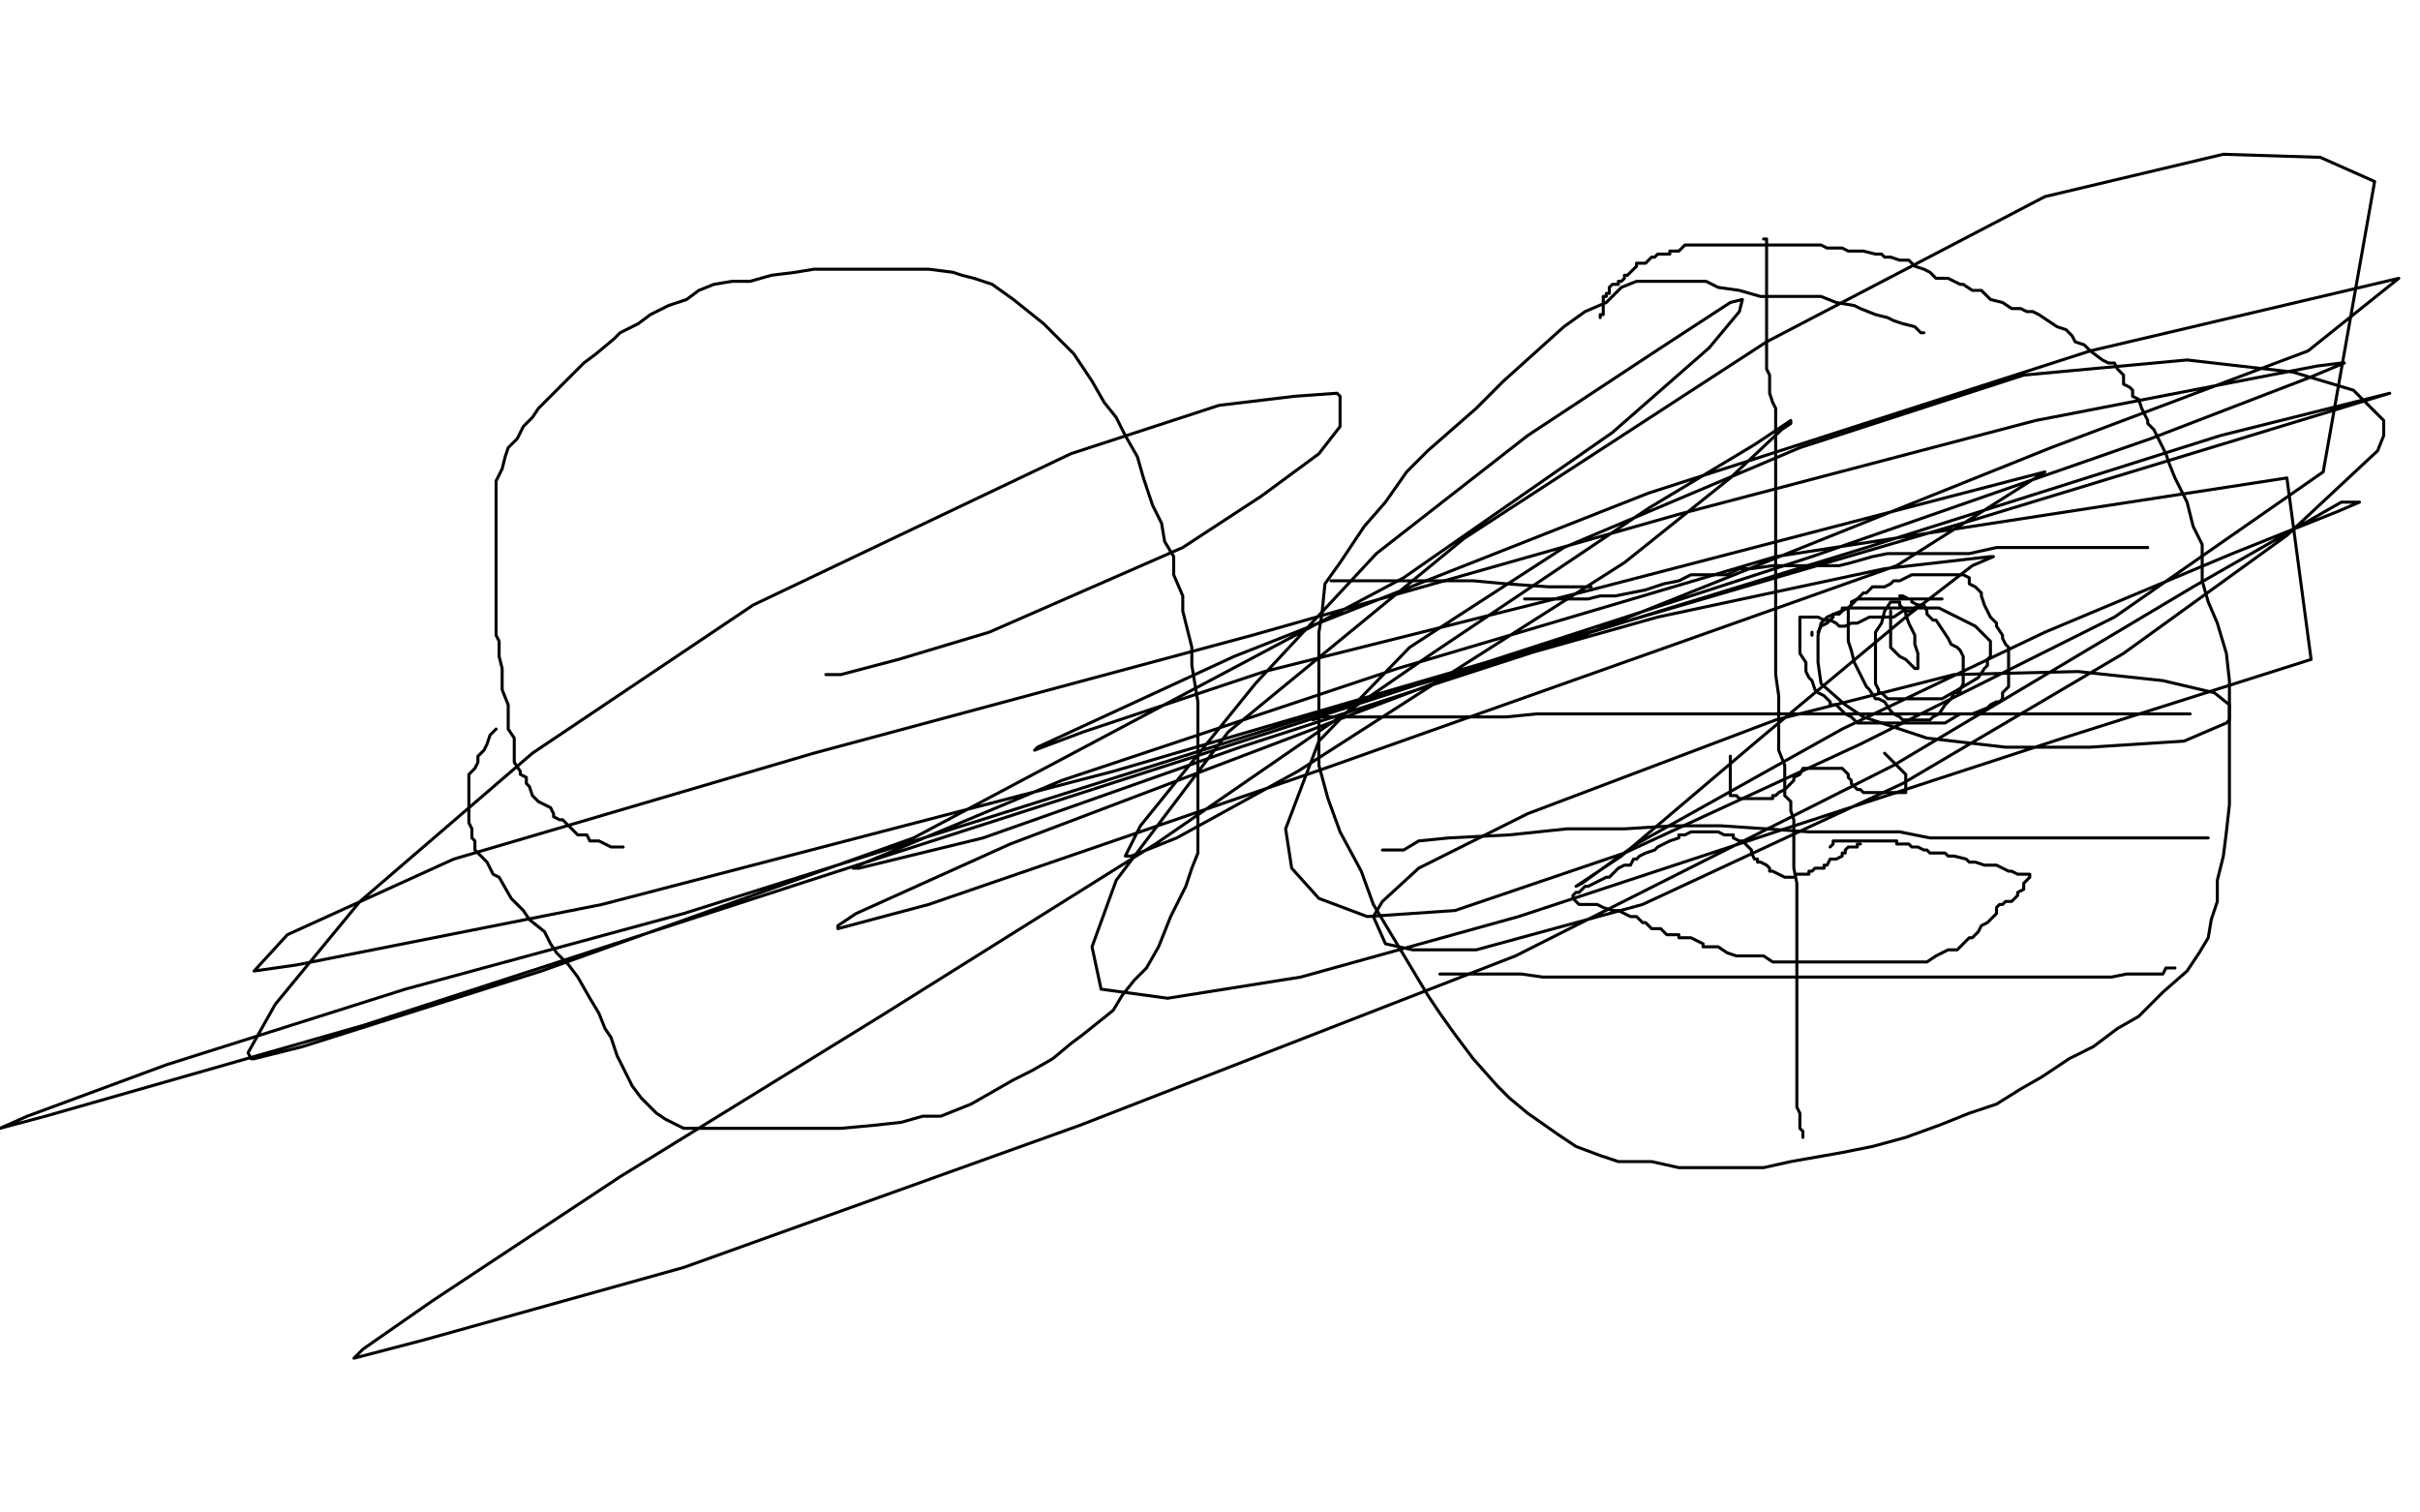 <?xml version="1.0" standalone="no"?>
<!DOCTYPE svg PUBLIC "-//W3C//DTD SVG 1.1//EN"
"http://www.w3.org/Graphics/SVG/1.1/DTD/svg11.dtd">

<svg width="800" height="500" version="1.1" xmlns="http://www.w3.org/2000/svg" xmlns:xlink="http://www.w3.org/1999/xlink" style="stroke-antialiasing: false"><desc>This SVG has been created on https://colorillo.com/</desc><rect x='0' y='0' width='800' height='500' style='fill: rgb(255,255,255); stroke-width:0' /><polyline points="330,292 329,291 329,291 325,290 325,290 319,290 319,290 300,289 300,289 293,289 293,289 286,289 281,289 279,289 277,289 275,289 274,289 273,290 271,292 270,293 269,295 269,297 269,299 269,306 269,307 269,309 269,311 271,316 273,320 275,321 276,323 276,324 278,326 278,327" style="fill: none; stroke: #ffffff; stroke-width: 15; stroke-linejoin: round; stroke-linecap: round; stroke-antialiasing: false; stroke-antialias: 0; opacity: 1.0"/>
<polyline points="206,280 204,280 204,280 202,280 202,280 200,279 200,279 198,278 198,278 197,278 197,278 195,278 195,278 194,276 194,276 191,276 188,273 187,272 186,271 185,271 183,270 183,269 182,267 180,266 178,265 177,264 176,263 175,260 174,259 174,257 172,256 172,255 170,252 170,250 170,248 170,245 170,244 168,241 168,237 168,235 168,233 166,228 166,225 166,221 165,217 165,212 164,210 164,206 164,200 164,197 164,193 164,189 164,185 164,181 164,178 164,175 164,172 164,169 164,167 164,164 164,161 164,159 166,155 167,151 168,148 171,145 173,141 176,138 178,135 181,132 185,128 187,126 190,123 193,120 197,117 203,112 205,110 211,107 215,104 221,101 227,99 231,96 236,94 242,93 248,93 255,91 263,90 269,89 281,89 288,89 295,89 302,89 307,89 315,90 318,91 322,92 328,94 335,99 345,107 351,113 355,117 359,123 361,126 365,133 369,138 372,144 376,151 378,158 381,167 384,173 385,179 388,184 388,190 391,197 391,202 393,210 394,214 394,220 395,226 396,232 396,242 396,249 396,255 396,262 396,270 396,276 396,282 394,287 392,293 390,297 387,303 383,313 379,320 375,324 371,329 368,334 363,338 358,342 354,345 348,350 341,354 335,357 328,361 321,365 316,367 311,369 305,369 298,371 289,372 278,373 265,373 250,373 240,373 229,373 226,373 222,371 220,370 217,368 215,366 212,363 209,359 207,355 204,349 202,343 200,340 198,335 195,330 191,323 188,319 184,315 182,312 180,308 175,304 173,301 169,297 165,290 163,289 161,285 157,281 157,280 157,278 156,277 156,274 155,272 155,270 155,266 155,264 155,261 155,259 155,258 155,256 157,254 158,252 158,250 160,248 161,246 162,243 164,241" style="fill: none; stroke: #000000; stroke-width: 1; stroke-linejoin: round; stroke-linecap: round; stroke-antialiasing: false; stroke-antialias: 0; opacity: 1.0"/>
<polyline points="636,110 635,110 635,110 633,108 633,108 629,107 629,107 626,106 626,106 624,105 624,105 620,104 620,104 615,102 613,101 607,100 602,98 599,98 595,98 589,98 582,98 575,96 568,95 564,93 560,93 557,93 553,93 549,93 545,93 541,93 536,95 531,100 524,103 517,108 507,117 497,126 488,135 480,142 472,149 465,156 458,166 451,174 443,186 438,193 437,203 436,209 436,216 436,225 436,234 436,242 436,253 439,264 443,275 450,288 454,299 460,309 466,319 472,329 476,335 481,342 487,350 495,359 499,363 505,368 515,375 521,379 529,382 535,384 540,384 546,384 555,386 563,386 572,386 583,386 592,384 609,381 619,379 630,376 641,372 651,368 660,365 668,360 675,356 684,350 692,346 700,340 707,336 715,328 723,321 727,315 730,310 731,304 733,298 733,291 735,283 736,275 737,266 737,257 737,251 737,243 737,234 737,225 736,216 733,206 730,199 728,192 728,185 728,180 725,174 723,166 721,162 719,158 717,153 716,150 715,148 713,144 712,142 710,140 710,139 708,135 707,132 705,131 705,129 704,128 702,127 702,124 700,122 699,120 697,120 695,119 691,116 689,114 686,113 685,111 683,109 680,108 677,106 674,104 672,103 670,103 668,102 665,102 662,100 658,99 657,98 655,96 652,96 649,94 648,94 644,92 641,92 640,92 638,90 636,89 633,88 631,86 630,86 628,86 625,85 623,85 622,84 620,84 616,83 615,83 613,83 611,83 609,82 607,82 605,82 604,82 602,81 600,81 597,81 596,81 593,81 591,81 590,81 588,81 587,81 586,81 584,81 582,81 581,81 580,81 578,81 576,81 574,81 573,81 571,81 570,81 568,81 567,81 566,81 565,81 564,81 563,81 561,81 560,81 559,81 557,81 556,82 555,83 552,83 552,84 551,84 550,84 548,84 547,85 546,85 545,86 544,87 543,87 542,87 541,87 541,88 540,89 538,91 537,91 537,92 536,93 535,93 535,94 534,94 533,94 532,95 532,97 531,97 531,98 530,98 530,99 530,100 530,101 530,102 530,104 529,104 529,105" style="fill: none; stroke: #000000; stroke-width: 1; stroke-linejoin: round; stroke-linecap: round; stroke-antialiasing: false; stroke-antialias: 0; opacity: 1.0"/>
<polyline points="583,79 584,79 584,79 584,80 584,80 584,82 584,82 584,84 584,86 584,88 584,90 584,91 584,94 584,95 584,98 584,100 584,102 584,103 584,106 584,108 584,111 584,113 584,115 584,117 584,120 584,122 585,124 585,126 585,127 585,130 586,133 587,135 587,138 587,141 587,145 587,149 587,153 587,155 587,159 587,160 587,162 587,165 587,167 587,171 587,172 587,178 587,181 587,185 587,186 587,189 587,192 587,196 587,199 587,202 587,205 587,208 587,211 587,214 587,217 587,220 587,223 588,230 588,234 588,238 588,242 588,246 588,248 590,253 590,259 590,263 592,265 592,268 593,271 593,276 593,278 593,280 593,283 593,287 594,292 594,296 594,299 594,304 594,307 594,311 594,315 594,318 594,324 594,328 594,332 594,336 594,340 594,342 594,345 594,348 594,350 594,351 594,353 594,354 594,357 594,359 594,360 594,362 594,364 594,365 594,366 595,368 595,370 595,372 595,373 596,374 596,375 596,376" style="fill: none; stroke: #000000; stroke-width: 1; stroke-linejoin: round; stroke-linecap: round; stroke-antialiasing: false; stroke-antialias: 0; opacity: 1.0"/>
<polyline points="440,192 444,192 444,192 451,192 451,192 459,192 459,192 469,192 469,192 477,192 477,192 487,192 487,192 498,193 498,193 512,194 521,194 526,194" style="fill: none; stroke: #000000; stroke-width: 1; stroke-linejoin: round; stroke-linecap: round; stroke-antialiasing: false; stroke-antialias: 0; opacity: 1.0"/>
<polyline points="504,198 507,198 507,198 510,198 510,198 514,198 514,198 515,198 515,198 517,198 517,198 519,198 522,198 525,198 529,197 534,197 539,196 544,195 547,194 550,193 555,192 559,190 564,190 571,190 575,188 579,188 586,187 592,187 596,187 602,187 608,187 612,186 619,184 624,183 631,183 638,183 646,183 651,183 660,181 666,181 673,181 678,181 682,181 686,181 690,181 694,181 697,181 701,181 704,181 707,181 708,181 710,181" style="fill: none; stroke: #000000; stroke-width: 1; stroke-linejoin: round; stroke-linecap: round; stroke-antialiasing: false; stroke-antialias: 0; opacity: 1.0"/>
<polyline points="434,238 437,237 437,237 442,237 442,237 448,237 448,237 455,237 455,237 461,237 461,237 469,237 469,237 473,237 473,237 478,237 483,237 489,237 498,237 508,236 517,236 530,236 540,236 550,236 559,236 570,236 581,236 591,236 606,236 615,236 626,236 634,236 645,236 656,236 668,236 679,236 686,236 694,236 702,236 710,236 714,236 718,236 720,236 722,236 723,236 724,236" style="fill: none; stroke: #000000; stroke-width: 1; stroke-linejoin: round; stroke-linecap: round; stroke-antialiasing: false; stroke-antialias: 0; opacity: 1.0"/>
<polyline points="457,281 459,281 459,281 464,281 464,281 469,278 469,278 479,277 479,277 499,276 499,276 518,274 518,274 537,274 537,274 553,273 569,273 584,274 598,275 609,275 618,275 628,275 638,277 652,277 662,277 672,277 681,277 689,277 697,277 703,277 709,277 714,277 718,277 721,277 725,277 727,277 729,277 730,277" style="fill: none; stroke: #000000; stroke-width: 1; stroke-linejoin: round; stroke-linecap: round; stroke-antialiasing: false; stroke-antialias: 0; opacity: 1.0"/>
<polyline points="476,322 481,322 481,322 487,322 487,322 491,322 491,322 496,322 496,322 503,322 503,322 510,323 510,323 521,323 521,323 528,323 535,323 541,323 547,323 553,323 558,323 563,323 568,323 572,323 577,323 582,323 590,323 596,323 603,323 609,323 615,323 623,323 628,323 632,323 637,323 643,323 649,323 659,323 663,323 666,323 670,323 674,323 681,323 687,323 694,323 698,323 703,322 711,322 713,322 715,322 716,320 717,320 719,320" style="fill: none; stroke: #000000; stroke-width: 1; stroke-linejoin: round; stroke-linecap: round; stroke-antialiasing: false; stroke-antialias: 0; opacity: 1.0"/>
<polyline points="594,289 596,289 596,289 598,289 598,289 598,288 598,288 599,288 599,288 600,287 600,287 603,287 603,287 603,286 604,286 605,284 606,284 607,284 609,283 609,282 610,282 610,281 611,280 613,280 614,280 614,279 615,279" style="fill: none; stroke: #000000; stroke-width: 1; stroke-linejoin: round; stroke-linecap: round; stroke-antialiasing: false; stroke-antialias: 0; opacity: 1.0"/>
<polyline points="593,290 591,290 591,290 590,290 590,290 588,289 588,289 586,288 586,288 585,288 585,288 585,287 585,287 584,286 582,285 581,285 581,284 580,284 579,282 579,281 576,278 575,278 573,277 573,276 571,276 570,276 568,275 567,275 565,275 565,275 564,275 564,275 562,275 562,275 561,275 561,275 560,275 560,275 559,275 559,275 557,276 557,276 555,276 555,277 552,278 550,279 548,280 547,281 544,282 542,283 541,284 540,284 539,286 537,286 535,287 532,290 531,290 529,291 527,292 525,293 524,293 523,294 522,295 521,295 520,296 520,297 520,297 522,299 522,299 523,299 523,299 525,299 525,299 526,299 526,299 528,299 528,299 530,300 530,300 533,301 534,301 535,301 537,302 539,303 540,303 541,303 543,305 544,305 546,307 549,307 551,309 553,309 555,309 555,310 557,310 558,310 559,310 563,312 563,313 564,313 565,313 567,313 568,313 571,315 574,316 575,316 576,316 578,316 579,316 580,316 583,316 586,318 588,318 590,318 592,318 593,318 595,318 597,318 599,318 603,318 604,318 607,318 609,318 611,318 612,318 614,318 616,318 618,318 619,318 623,318 625,318 627,318 630,318 632,318 635,318 637,318 640,316 642,315 644,314 647,314 649,312 650,311 651,310 652,310 654,308 655,306 657,305 659,303 660,302 660,300 661,299 662,299 663,298 664,298 665,298 666,297 667,296 667,295 669,294 669,292 670,291 671,290 671,289 670,289 669,289 667,289 665,288 664,288 662,287 660,286 658,286 656,286 653,285 651,285 650,284 646,283 644,283 643,282 641,282 640,282 638,282 637,281 636,281 634,280 632,280 631,279 630,279 627,279 627,278 626,278 625,278 624,278 623,278 622,278 621,278 620,278 618,278 617,278 616,278 614,278 613,278 611,278 609,278 608,278 607,278 606,278 606,279 605,280" style="fill: none; stroke: #000000; stroke-width: 1; stroke-linejoin: round; stroke-linecap: round; stroke-antialiasing: false; stroke-antialias: 0; opacity: 1.0"/>
<polyline points="572,250 572,251 572,251 572,253 572,253 572,254 572,254 572,255 572,255 572,257 572,257 572,259 572,259 572,261 572,262 572,263 574,263 575,264 576,264 577,264 578,264 579,264 581,264 582,264 583,264 584,264 585,264 586,264 586,263 587,263 588,262 590,261 591,260 592,259 593,258 593,257 595,256 596,254 597,254 598,254 599,254 601,254 603,254 605,254 607,254 609,254 610,255 611,256 611,257 612,258 612,259 613,260 614,261 615,261 616,262 618,262 620,262 622,262 624,262 625,262 626,262 627,262 629,262 630,262 630,261 630,260 630,259 630,258 630,257 630,256 629,255 628,254 627,253 626,252 624,250 623,249" style="fill: none; stroke: #000000; stroke-width: 1; stroke-linejoin: round; stroke-linecap: round; stroke-antialiasing: false; stroke-antialias: 0; opacity: 1.0"/>
<polyline points="599,209 599,210 599,210" style="fill: none; stroke: #000000; stroke-width: 1; stroke-linejoin: round; stroke-linecap: round; stroke-antialiasing: false; stroke-antialias: 0; opacity: 1.0"/>
<circle cx="663.5" cy="208.5" r="0" style="fill: #000000; stroke-antialiasing: false; stroke-antialias: 0; opacity: 1.0"/>
<polyline points="601,209 602,207 602,207 604,206 604,206 605,205 605,205 606,204 606,204 606,203 606,203 607,203 607,203 608,203 608,203 609,202 609,201 610,201 611,201 612,200 613,199 614,198 615,197 616,196 617,196 619,194 621,194 623,194 625,193 626,192 628,192 630,191 632,190 633,190 634,190 636,190 637,190 638,190 640,190 641,190 643,190 644,190 646,190 647,190 649,190 651,191 651,193 653,194 655,196 655,197 656,200 657,202 658,204 660,206 660,207 662,210 662,211 663,213 664,214 664,217 664,218 664,219 664,221 664,222 664,223 664,224 664,226 664,227 663,228 662,229 662,231 661,232 660,232 658,233 657,234 652,236 650,236 648,236 643,239 642,239 639,239 637,239 635,239 633,239 630,239 628,239 625,239 622,239 621,239 619,239 618,239 616,239 615,239 614,239 613,238 612,237 610,236 607,233 605,233 605,232 603,230 601,229 600,228 599,225 598,224 597,222 597,220 597,219 595,216 595,215 595,213 595,211 595,210 595,209 595,207 595,206 595,205 595,204 596,204 597,204 598,204 599,204 600,204 601,204 603,205 604,205 605,205 607,206 608,207 609,207 610,207 612,206 613,206 614,206 618,204 620,204 624,204 626,204 629,202 630,202 632,202 634,200" style="fill: none; stroke: #000000; stroke-width: 1; stroke-linejoin: round; stroke-linecap: round; stroke-antialiasing: false; stroke-antialias: 0; opacity: 1.0"/>
<polyline points="642,198 640,198 640,198 638,198 638,198 637,198 637,198 636,198 636,198 633,198 633,198 629,198 629,198 626,198 626,198 623,198 620,198 618,198 617,198 616,198 615,198 614,198 612,199 612,200 611,201 611,203 611,205 611,208 611,212 612,215 613,219 614,221 617,227 618,228 620,231 621,231 623,232 625,235 626,236 628,237 629,238 631,238 632,238 634,238 636,238 638,238 639,237 641,236 643,233 645,231 646,229 648,229 648,228 649,226 649,224 649,223 649,222 649,219 649,218 649,217 648,215 647,214 645,213 644,211 642,208 640,205 639,205 637,203 637,202 636,200 634,200 632,199 632,198 631,198 629,197 628,197" style="fill: none; stroke: #000000; stroke-width: 1; stroke-linejoin: round; stroke-linecap: round; stroke-antialiasing: false; stroke-antialias: 0; opacity: 1.0"/>
<polyline points="625,202 625,203 625,203 625,204 625,204 625,206 625,206 625,208 625,208 625,210 625,210 625,213 625,213 625,214 625,214 627,216 628,217 630,218 631,219 632,220 633,221 634,221 634,220 634,218 634,216 633,213 633,210 631,206 630,203 630,202 629,201 628,200 628,199 627,199 625,199 623,202 622,206 620,209 620,213 620,217 620,219 620,223 620,224 620,226 621,228 621,229 622,229 624,231 627,231 629,231 634,231 642,231 649,227 654,224 656,221 657,220 657,218 658,217 658,215 658,212 657,211 653,207 647,204 641,201 634,201 627,201 620,201 611,201 604,204 602,206 601,210 601,214 601,219 602,226 610,233 616,237 637,244 663,247 691,247 722,245 736,239 737,238 737,236 737,233 732,229 715,225 687,222 646,223 587,238 505,269 469,287 457,298 454,303 458,312 467,314 488,314 543,299 629,259 702,216 756,177 786,149 788,144 788,139 778,129 758,123 723,119 669,124 595,148 517,181 466,214 436,245 425,274 427,287 436,297 452,303 481,301 537,282 615,246 699,204 768,156 785,60 767,52 735,51 676,65 584,113 484,178 406,242 369,291 361,313 364,327 386,330 430,323 502,303 587,275 682,244 764,218 756,158 587,184 462,221 351,258 284,286 282,287 284,287 325,277 410,247 521,211 678,148 763,116 793,92 691,116 545,163 408,217 343,247 342,248 358,242 418,222 526,195 676,156 627,187 438,254 307,299 277,307 277,306 283,302 334,279 487,221 617,181 734,144 790,130 652,172 368,255 199,299 98,319 84,321 95,309 150,284 269,249 414,210 555,170 673,139 766,121 774,120 775,120 763,125 711,145 599,184 445,234 274,289 120,339 15,369 0,373 9,369 55,352 134,327 226,302 334,268 445,233 548,204 623,188 658,184 659,184 652,187 630,204 582,244 536,283 521,293 523,292 541,279 609,241 676,209 738,183 773,169 780,166 774,166 725,194 626,253 501,316 357,372 226,419 140,443 117,449 120,446 143,430 205,389 291,336 382,279 472,217 545,168 580,147 592,139 592,140 589,142 572,158 537,186 482,221 429,255 389,277 374,283 372,283 377,273 415,226 455,183 505,144 549,115 572,100 576,99 575,103 565,115 533,143 464,191 302,277 179,321 100,346 84,350 83,350 82,348 91,332 119,298 176,249 249,200 354,150 403,134 428,131 442,130 443,131 443,135 443,141 436,150 417,164 391,181 327,209 297,218 278,223 274,223 273,223" style="fill: none; stroke: #000000; stroke-width: 1; stroke-linejoin: round; stroke-linecap: round; stroke-antialiasing: false; stroke-antialias: 0; opacity: 1.0"/>
</svg>
